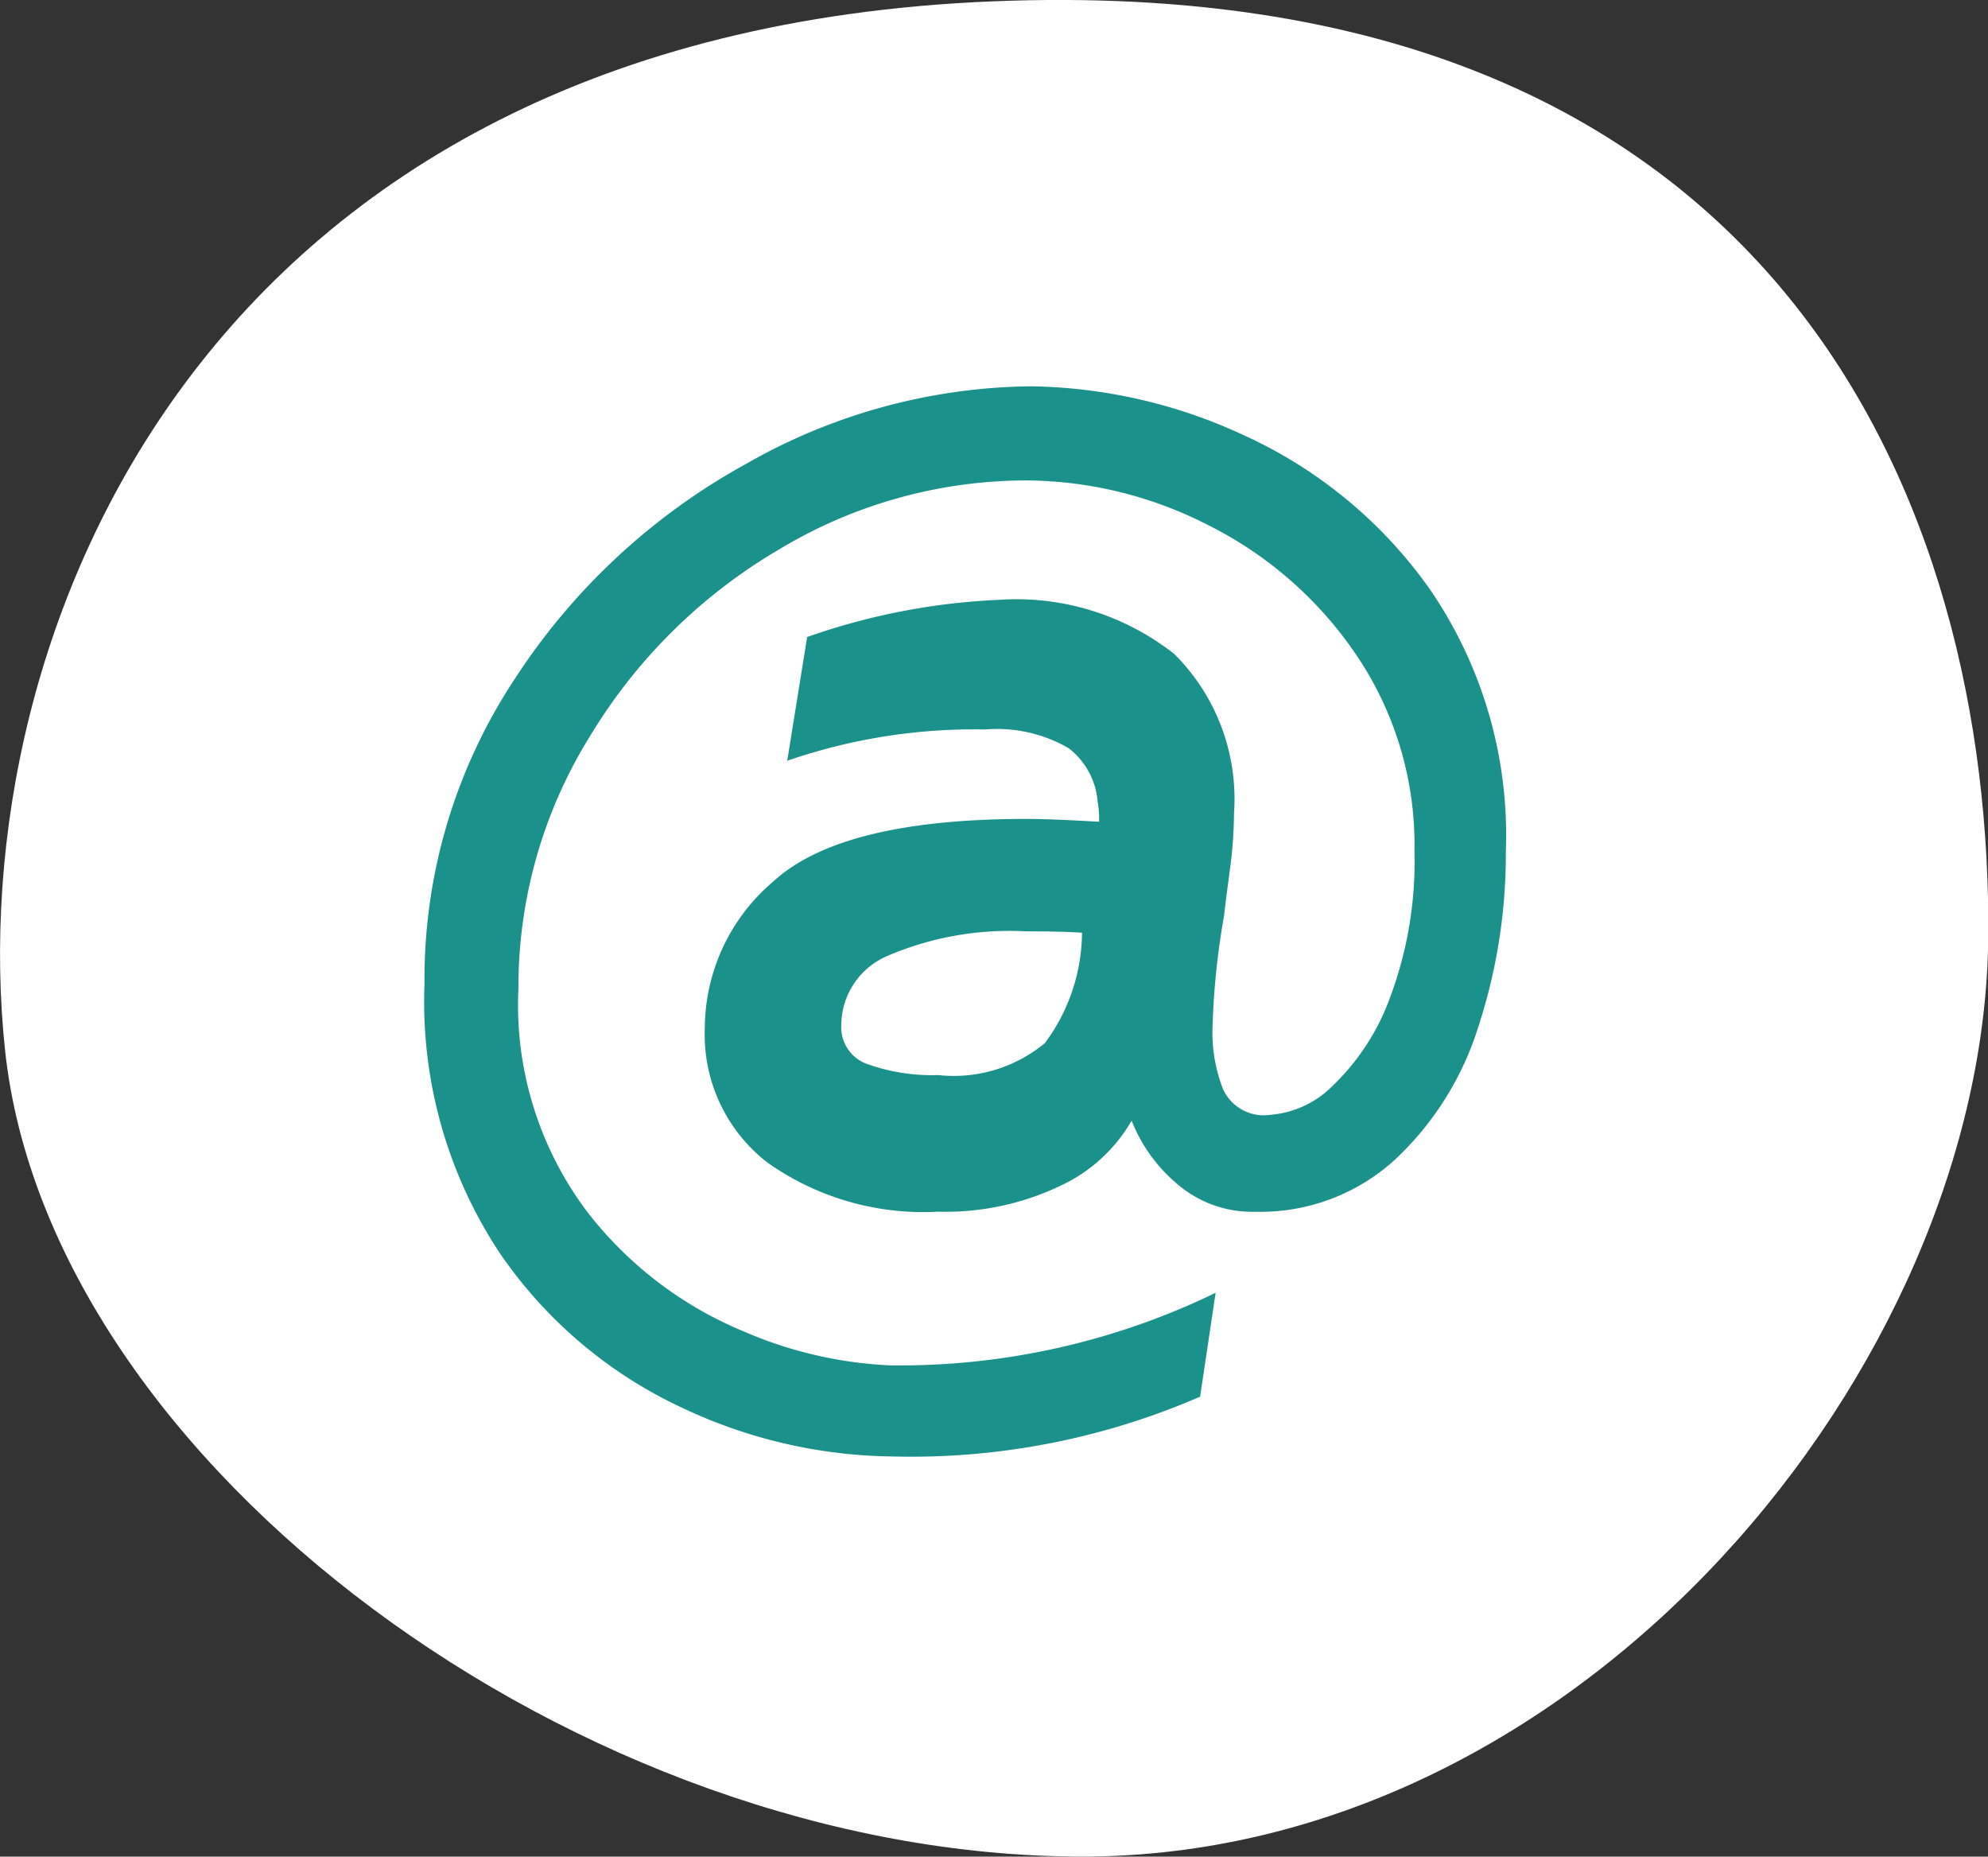 <svg xmlns="http://www.w3.org/2000/svg" width="32.135" height="30.008"><rect width="100%" height="100%" fill="#333333" stroke="none"/><g data-name="Group 1012"><path data-name="Path 629" d="M16.039.022c12.777-.524 16.16 8.2 16.1 15.125s-6.556 14.86-14.644 14.86S.792 23.667.081 16.968 3.263.545 16.039.022z" fill="#fff"/><path data-name="Path 688" d="M14.406 23.54a8.13 8.13 0 01-3.393-.793 7.291 7.291 0 01-2.944-2.508 7.348 7.348 0 01-1.207-4.335 8.783 8.783 0 011.461-4.934 10.459 10.459 0 013.738-3.473 9.449 9.449 0 014.6-1.253 8.407 8.407 0 013.45.793 7.455 7.455 0 013 2.484 7.022 7.022 0 011.23 4.244 8.956 8.956 0 01-.437 2.806 4.967 4.967 0 01-1.357 2.174 3.222 3.222 0 01-2.254.84 1.852 1.852 0 01-1.277-.46 2.565 2.565 0 01-.724-1.012 2.583 2.583 0 01-1.161 1.057 4.306 4.306 0 01-1.966.414 4.361 4.361 0 01-2.76-.794 2.612 2.612 0 01-1.012-2.173 3.12 3.12 0 011.106-2.369q1.1-1.012 4.094-1.012.391 0 1.173.046a1.524 1.524 0 00-.023-.322 1.213 1.213 0 00-.473-.87 2.31 2.31 0 00-1.345-.3 9.265 9.265 0 00-3.2.506l.322-2a10.7 10.7 0 013.082-.6 4.123 4.123 0 012.852.874 3.3 3.3 0 01.966 2.576 7.116 7.116 0 01-.069.931q-.069.518-.092.725a12.263 12.263 0 00-.187 1.838 2.5 2.5 0 00.172.966.721.721 0 00.748.414 1.6 1.6 0 001.023-.471 3.735 3.735 0 00.931-1.437 6.258 6.258 0 00.391-2.346 5.476 5.476 0 00-.943-3.185 6.278 6.278 0 00-2.386-2.091 6.519 6.519 0 00-2.944-.725 7.757 7.757 0 00-3.992 1.112 8.72 8.72 0 00-3.057 3.013 7.682 7.682 0 00-1.162 4.083 5.557 5.557 0 001.119 3.622 6.182 6.182 0 002.515 1.921 6.717 6.717 0 002.369.552 11.706 11.706 0 005.267-1.173l-.251 1.679a11.732 11.732 0 01-4.993.966zm.759-6.164a2.307 2.307 0 001.725-.517 3.015 3.015 0 00.6-1.783q-.3-.023-.9-.023a5.014 5.014 0 00-2.231.391 1.223 1.223 0 00-.76 1.127.63.63 0 00.437.633 3.109 3.109 0 001.129.172z" fill="#1b918c"/></g></svg>
